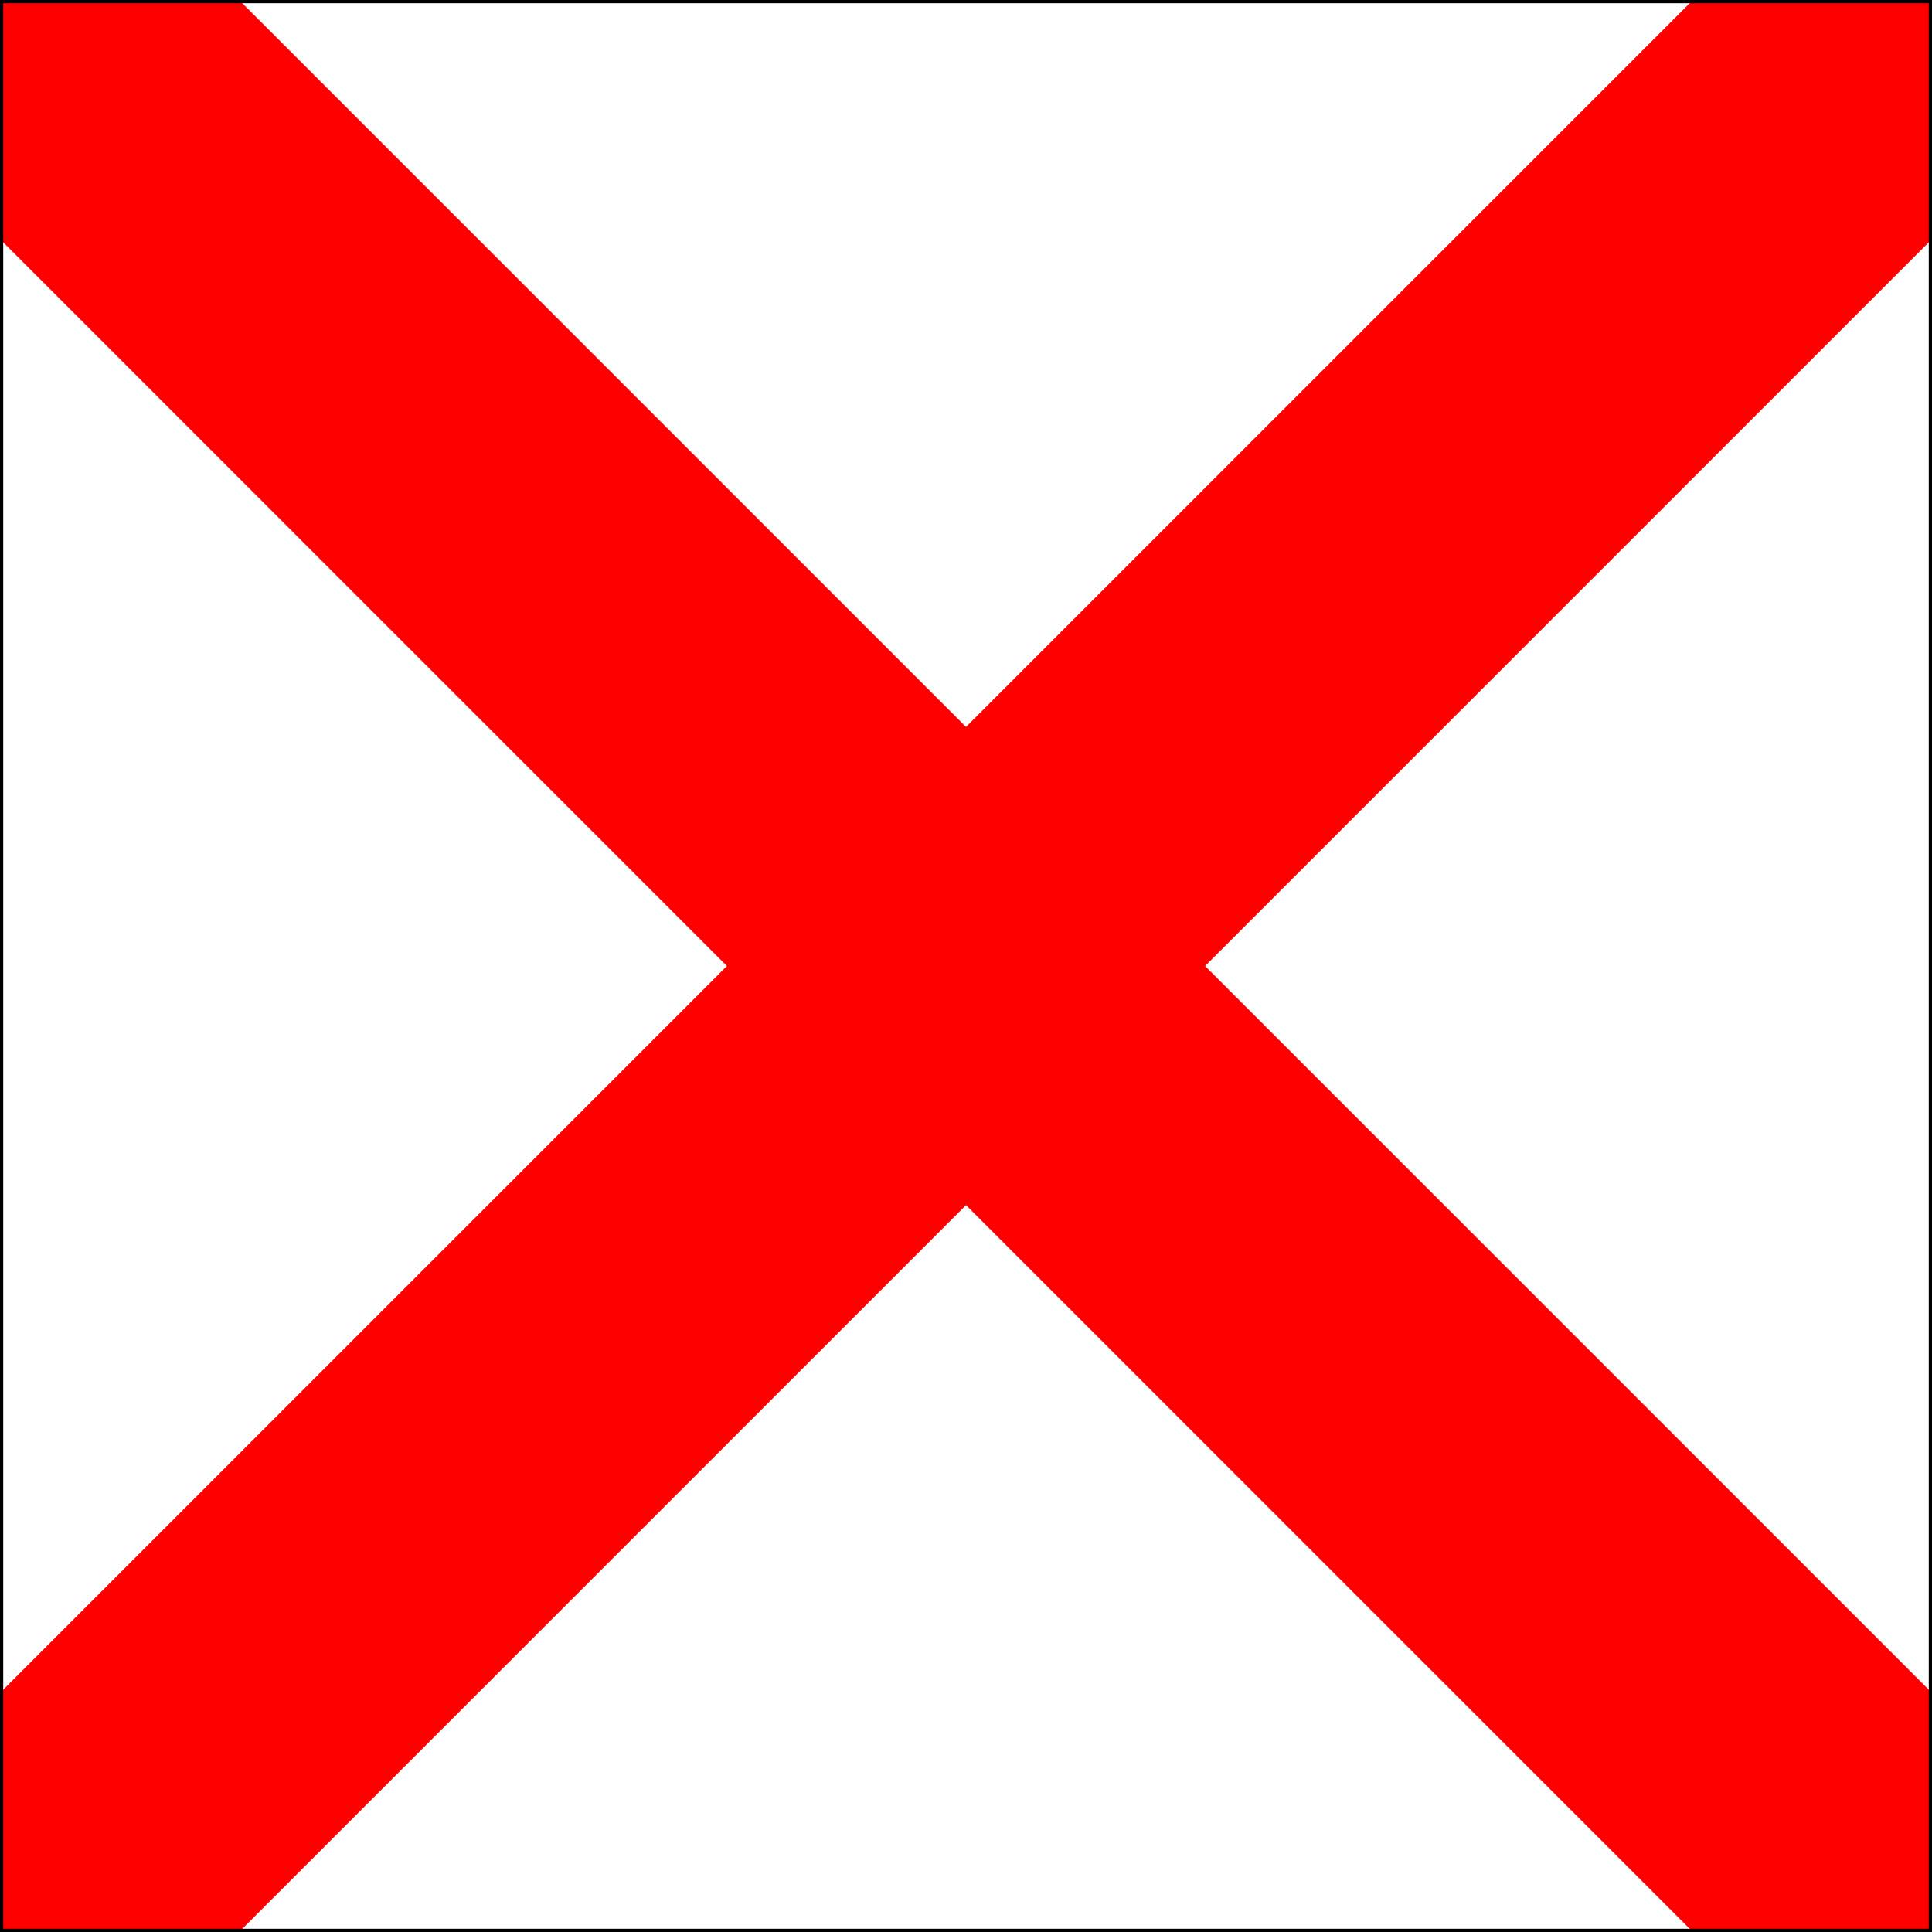 <svg xmlns="http://www.w3.org/2000/svg" width="600" height="600">
<rect fill="#fff" width="600" height="600"/>
<g stroke="#f00" stroke-width="105px">
<path d="M 0,0 L 600,600 z"/>
<path d="M 0,600 L 600,0 z"/>
<rect fill="none" width="600" height="600" stroke="#000" stroke-width="2px"/>
</g>
</svg>